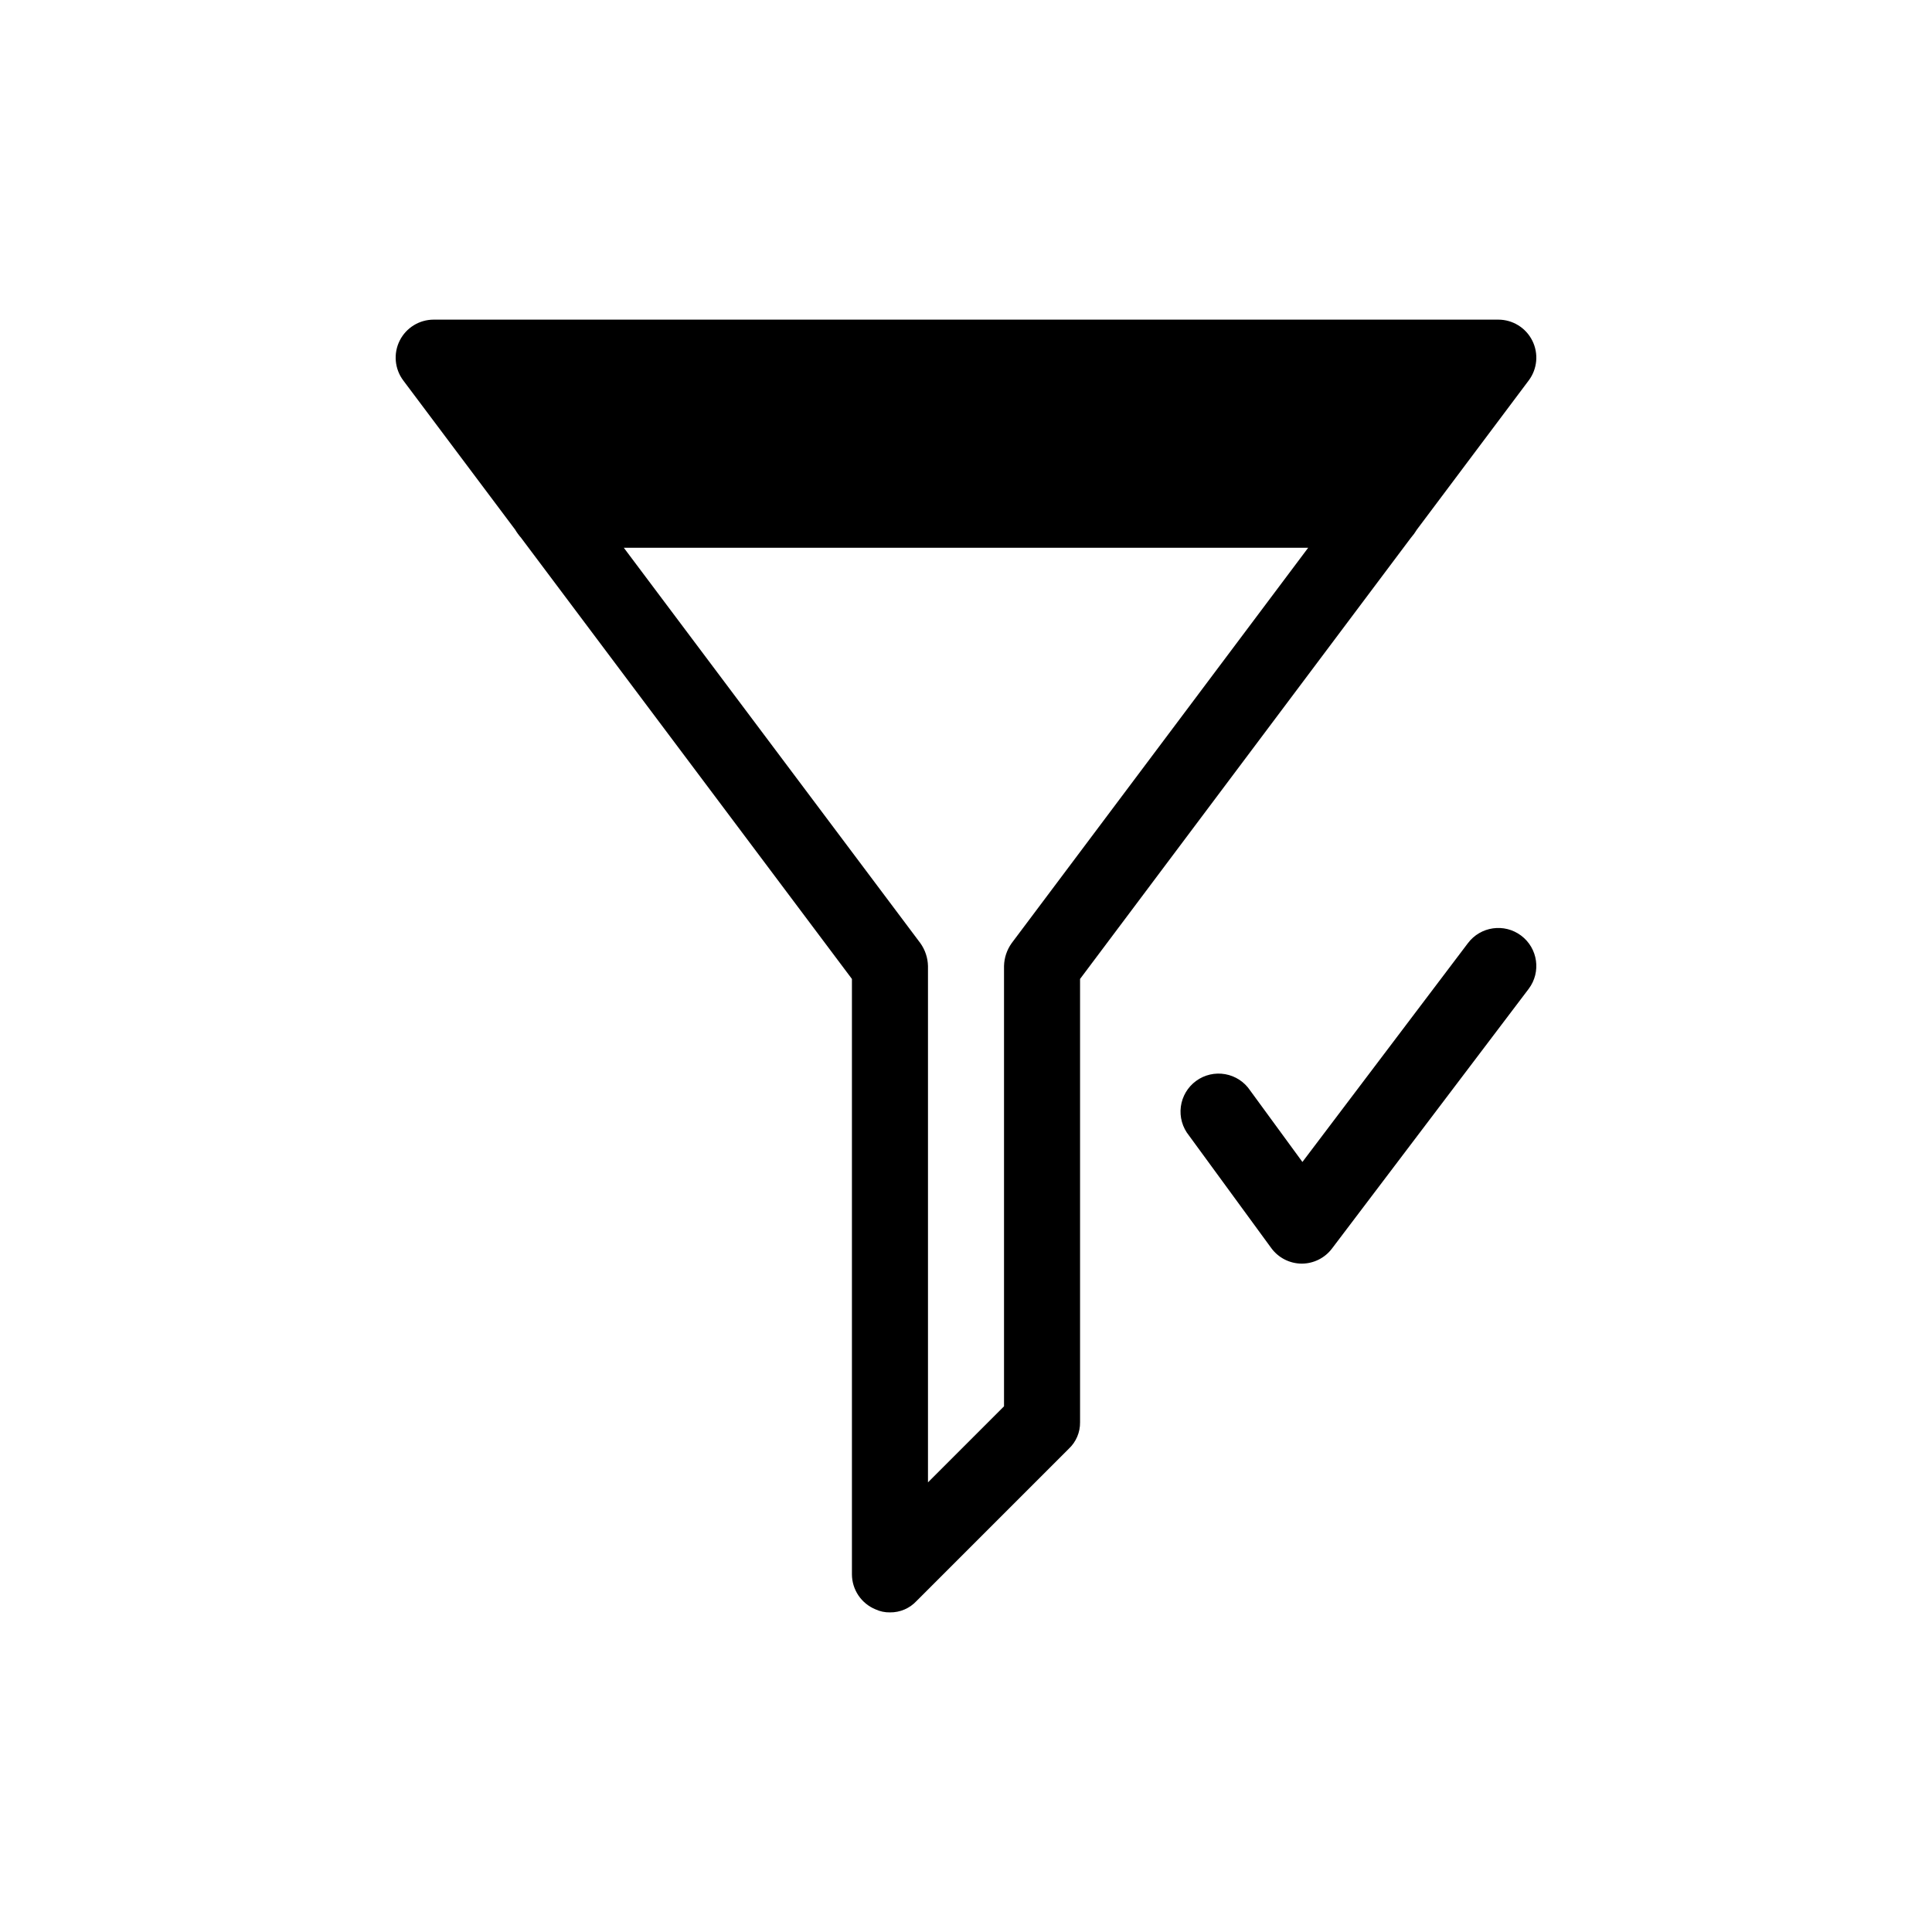 <?xml version="1.0" encoding="UTF-8"?>
<!-- Uploaded to: SVG Repo, www.svgrepo.com, Generator: SVG Repo Mixer Tools -->
<svg fill="#000000" width="800px" height="800px" version="1.1" viewBox="144 144 512 512" xmlns="http://www.w3.org/2000/svg">
 <path d="m547.11 391.94c4.453 3.34 5.356 9.656 2.016 14.105l-52.113 68.801c-1.902 2.539-4.891 4.031-8.062 4.031-3.188-0.023-6.176-1.555-8.059-4.133l-21.805-29.824c-1.73-2.144-2.512-4.902-2.152-7.637 0.355-2.731 1.816-5.199 4.039-6.824 2.223-1.629 5.016-2.273 7.727-1.789 2.715 0.484 5.109 2.062 6.629 4.359l13.824 18.902 43.852-57.977c3.34-4.453 9.656-5.356 14.105-2.016zm-29.219-105.4-87.664 116.89v117.49c0.035 2.672-1.062 5.234-3.023 7.051l-40.305 40.305c-1.816 1.961-4.379 3.059-7.051 3.023-1.324 0.027-2.633-0.25-3.832-0.805-3.762-1.547-6.227-5.203-6.246-9.27v-157.79l-87.664-116.89c-0.602-0.688-1.141-1.43-1.609-2.215l-29.625-39.5c-2.289-3.051-2.66-7.137-0.953-10.551 1.707-3.414 5.199-5.57 9.016-5.57h282.13c3.816 0 7.305 2.156 9.012 5.57 1.707 3.414 1.34 7.5-0.953 10.551l-29.621 39.5c-0.473 0.785-1.012 1.527-1.613 2.215zm-27.207 2.621h-181.37l78.594 104.79c1.262 1.77 1.965 3.875 2.016 6.047v136.84l20.152-20.152v-116.68c0.051-2.172 0.754-4.277 2.016-6.047z"/>
</svg>